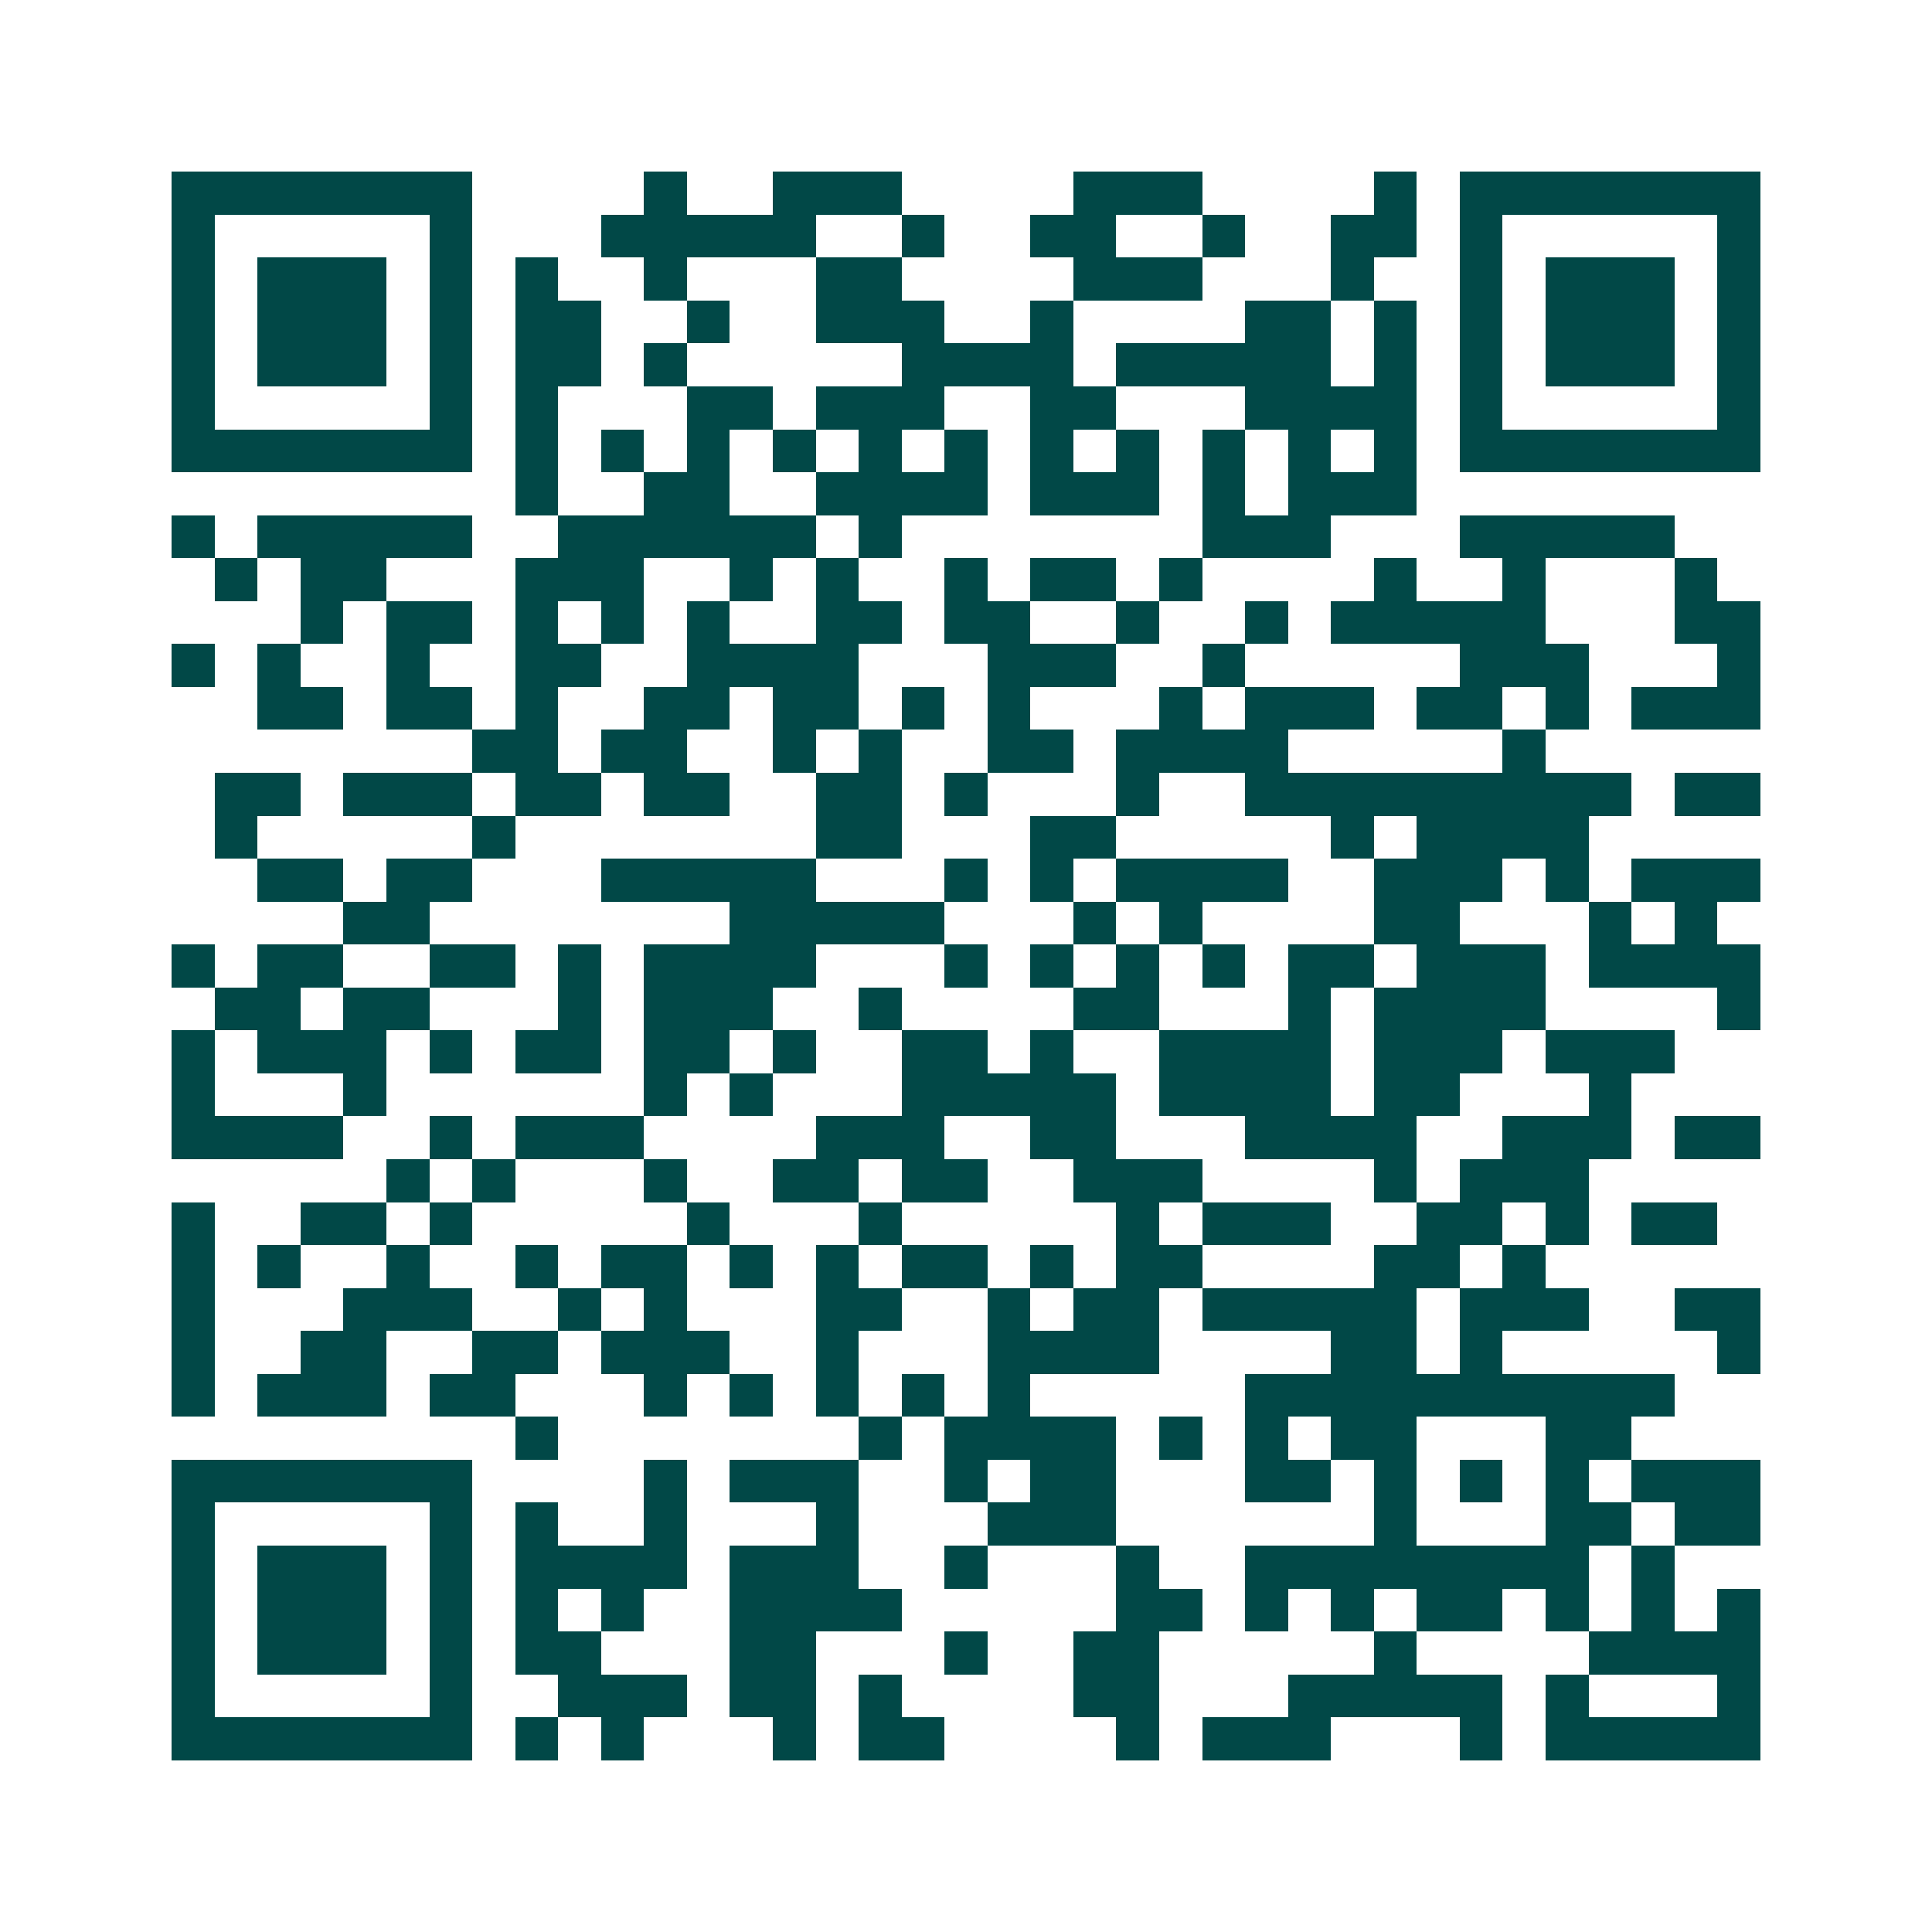 <svg xmlns="http://www.w3.org/2000/svg" width="200" height="200" viewBox="0 0 45 45" shape-rendering="crispEdges"><path fill="#ffffff" d="M0 0h45v45H0z"/><path stroke="#014847" d="M4 4.5h7m4 0h1m2 0h3m4 0h3m4 0h1m1 0h7M4 5.5h1m5 0h1m3 0h5m2 0h1m2 0h2m2 0h1m2 0h2m1 0h1m5 0h1M4 6.5h1m1 0h3m1 0h1m1 0h1m2 0h1m3 0h2m4 0h3m3 0h1m2 0h1m1 0h3m1 0h1M4 7.5h1m1 0h3m1 0h1m1 0h2m2 0h1m2 0h3m2 0h1m4 0h2m1 0h1m1 0h1m1 0h3m1 0h1M4 8.5h1m1 0h3m1 0h1m1 0h2m1 0h1m5 0h4m1 0h5m1 0h1m1 0h1m1 0h3m1 0h1M4 9.5h1m5 0h1m1 0h1m3 0h2m1 0h3m2 0h2m3 0h4m1 0h1m5 0h1M4 10.5h7m1 0h1m1 0h1m1 0h1m1 0h1m1 0h1m1 0h1m1 0h1m1 0h1m1 0h1m1 0h1m1 0h1m1 0h7M12 11.5h1m2 0h2m2 0h4m1 0h3m1 0h1m1 0h3M4 12.5h1m1 0h5m2 0h6m1 0h1m7 0h3m3 0h5M5 13.5h1m1 0h2m3 0h3m2 0h1m1 0h1m2 0h1m1 0h2m1 0h1m4 0h1m2 0h1m3 0h1M7 14.5h1m1 0h2m1 0h1m1 0h1m1 0h1m2 0h2m1 0h2m2 0h1m2 0h1m1 0h5m3 0h2M4 15.5h1m1 0h1m2 0h1m2 0h2m2 0h4m3 0h3m2 0h1m5 0h3m3 0h1M6 16.5h2m1 0h2m1 0h1m2 0h2m1 0h2m1 0h1m1 0h1m3 0h1m1 0h3m1 0h2m1 0h1m1 0h3M11 17.5h2m1 0h2m2 0h1m1 0h1m2 0h2m1 0h4m5 0h1M5 18.5h2m1 0h3m1 0h2m1 0h2m2 0h2m1 0h1m3 0h1m2 0h9m1 0h2M5 19.5h1m5 0h1m7 0h2m3 0h2m5 0h1m1 0h4M6 20.5h2m1 0h2m3 0h5m3 0h1m1 0h1m1 0h4m2 0h3m1 0h1m1 0h3M8 21.5h2m7 0h5m3 0h1m1 0h1m4 0h2m3 0h1m1 0h1M4 22.5h1m1 0h2m2 0h2m1 0h1m1 0h4m3 0h1m1 0h1m1 0h1m1 0h1m1 0h2m1 0h3m1 0h4M5 23.5h2m1 0h2m3 0h1m1 0h3m2 0h1m4 0h2m3 0h1m1 0h4m4 0h1M4 24.5h1m1 0h3m1 0h1m1 0h2m1 0h2m1 0h1m2 0h2m1 0h1m2 0h4m1 0h3m1 0h3M4 25.5h1m3 0h1m6 0h1m1 0h1m3 0h5m1 0h4m1 0h2m3 0h1M4 26.5h4m2 0h1m1 0h3m4 0h3m2 0h2m3 0h4m2 0h3m1 0h2M9 27.5h1m1 0h1m3 0h1m2 0h2m1 0h2m2 0h3m4 0h1m1 0h3M4 28.5h1m2 0h2m1 0h1m5 0h1m3 0h1m5 0h1m1 0h3m2 0h2m1 0h1m1 0h2M4 29.5h1m1 0h1m2 0h1m2 0h1m1 0h2m1 0h1m1 0h1m1 0h2m1 0h1m1 0h2m4 0h2m1 0h1M4 30.5h1m3 0h3m2 0h1m1 0h1m3 0h2m2 0h1m1 0h2m1 0h5m1 0h3m2 0h2M4 31.5h1m2 0h2m2 0h2m1 0h3m2 0h1m3 0h4m4 0h2m1 0h1m5 0h1M4 32.5h1m1 0h3m1 0h2m3 0h1m1 0h1m1 0h1m1 0h1m1 0h1m5 0h10M12 33.5h1m7 0h1m1 0h4m1 0h1m1 0h1m1 0h2m3 0h2M4 34.5h7m4 0h1m1 0h3m2 0h1m1 0h2m3 0h2m1 0h1m1 0h1m1 0h1m1 0h3M4 35.5h1m5 0h1m1 0h1m2 0h1m3 0h1m3 0h3m6 0h1m3 0h2m1 0h2M4 36.5h1m1 0h3m1 0h1m1 0h4m1 0h3m2 0h1m3 0h1m2 0h8m1 0h1M4 37.5h1m1 0h3m1 0h1m1 0h1m1 0h1m2 0h4m5 0h2m1 0h1m1 0h1m1 0h2m1 0h1m1 0h1m1 0h1M4 38.5h1m1 0h3m1 0h1m1 0h2m3 0h2m3 0h1m2 0h2m5 0h1m4 0h4M4 39.5h1m5 0h1m2 0h3m1 0h2m1 0h1m4 0h2m3 0h5m1 0h1m3 0h1M4 40.5h7m1 0h1m1 0h1m3 0h1m1 0h2m4 0h1m1 0h3m3 0h1m1 0h5"/></svg>
